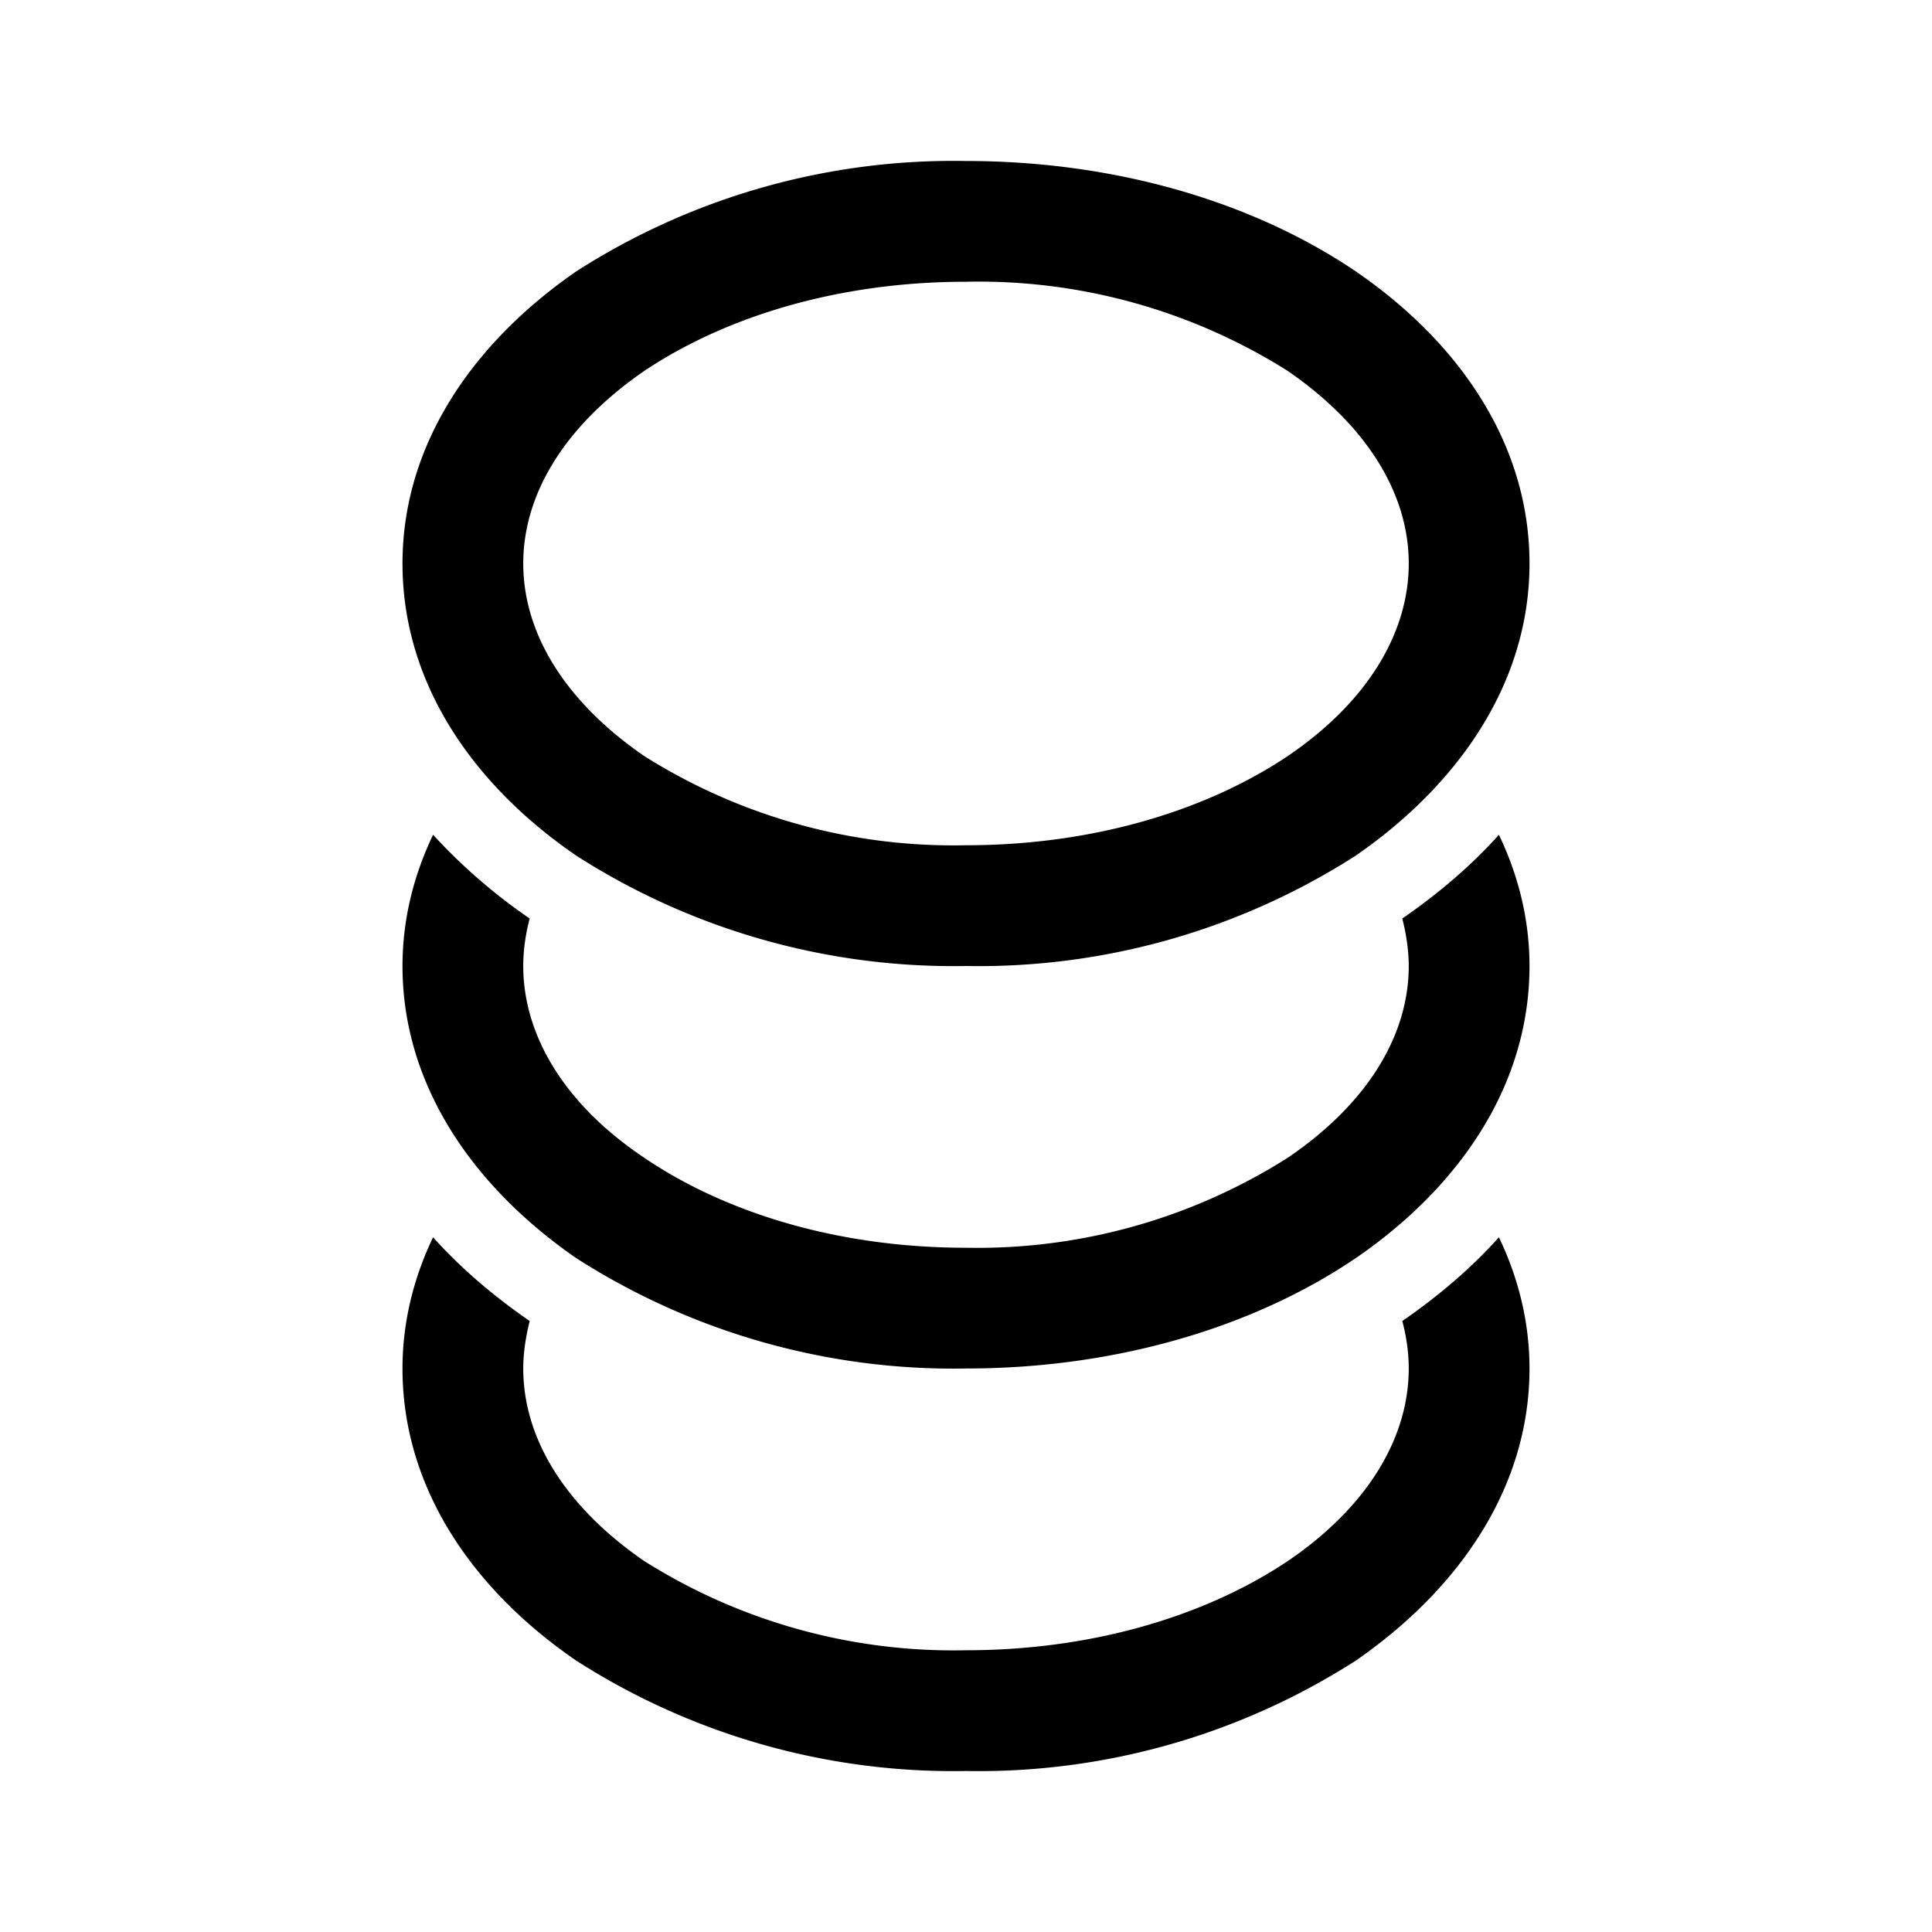 <svg width="24" height="24" viewBox="0 0 24 24" xmlns="http://www.w3.org/2000/svg"><path d="M7.16 3.37A8.68 8.68 0 0 1 12 2c1.86 0 3.57.51 4.84 1.37C18.11 4.24 19 5.5 19 7s-.9 2.76-2.16 3.63A8.68 8.68 0 0 1 12 12a8.68 8.68 0 0 1-4.84-1.37C5.89 9.76 5 8.5 5 7s.9-2.76 2.16-3.63ZM8 4.61C7 5.3 6.5 6.15 6.5 7c0 .85.5 1.7 1.5 2.39a7.2 7.2 0 0 0 4 1.11c1.6 0 3-.44 4-1.11 1-.68 1.5-1.54 1.5-2.39 0-.85-.5-1.7-1.5-2.39a7.2 7.2 0 0 0-4-1.11c-1.6 0-3 .44-4 1.11Zm10.62 5.76c-.34.38-.75.73-1.2 1.04.05.2.08.4.08.59 0 .85-.5 1.7-1.5 2.38a7.2 7.2 0 0 1-4 1.12c-1.6 0-3-.44-4-1.12-1-.67-1.5-1.53-1.5-2.38 0-.2.03-.4.08-.59a6.95 6.95 0 0 1-1.2-1.04C5.14 10.87 5 11.42 5 12c0 1.5.9 2.76 2.16 3.63A8.68 8.68 0 0 0 12 17c1.86 0 3.57-.51 4.84-1.37C18.11 14.76 19 13.5 19 12c0-.58-.14-1.13-.38-1.63Zm-1.2 6.04c.45-.31.86-.66 1.2-1.04.24.5.38 1.05.38 1.63 0 1.5-.9 2.76-2.16 3.63A8.68 8.68 0 0 1 12 22a8.68 8.68 0 0 1-4.84-1.37C5.89 19.76 5 18.5 5 17c0-.58.14-1.13.38-1.63.34.38.75.73 1.2 1.04-.05.2-.08.4-.08.59 0 .85.5 1.7 1.5 2.39a7.2 7.2 0 0 0 4 1.11c1.6 0 3-.44 4-1.11 1-.68 1.5-1.54 1.5-2.39 0-.2-.03-.4-.08-.59Z"/></svg>